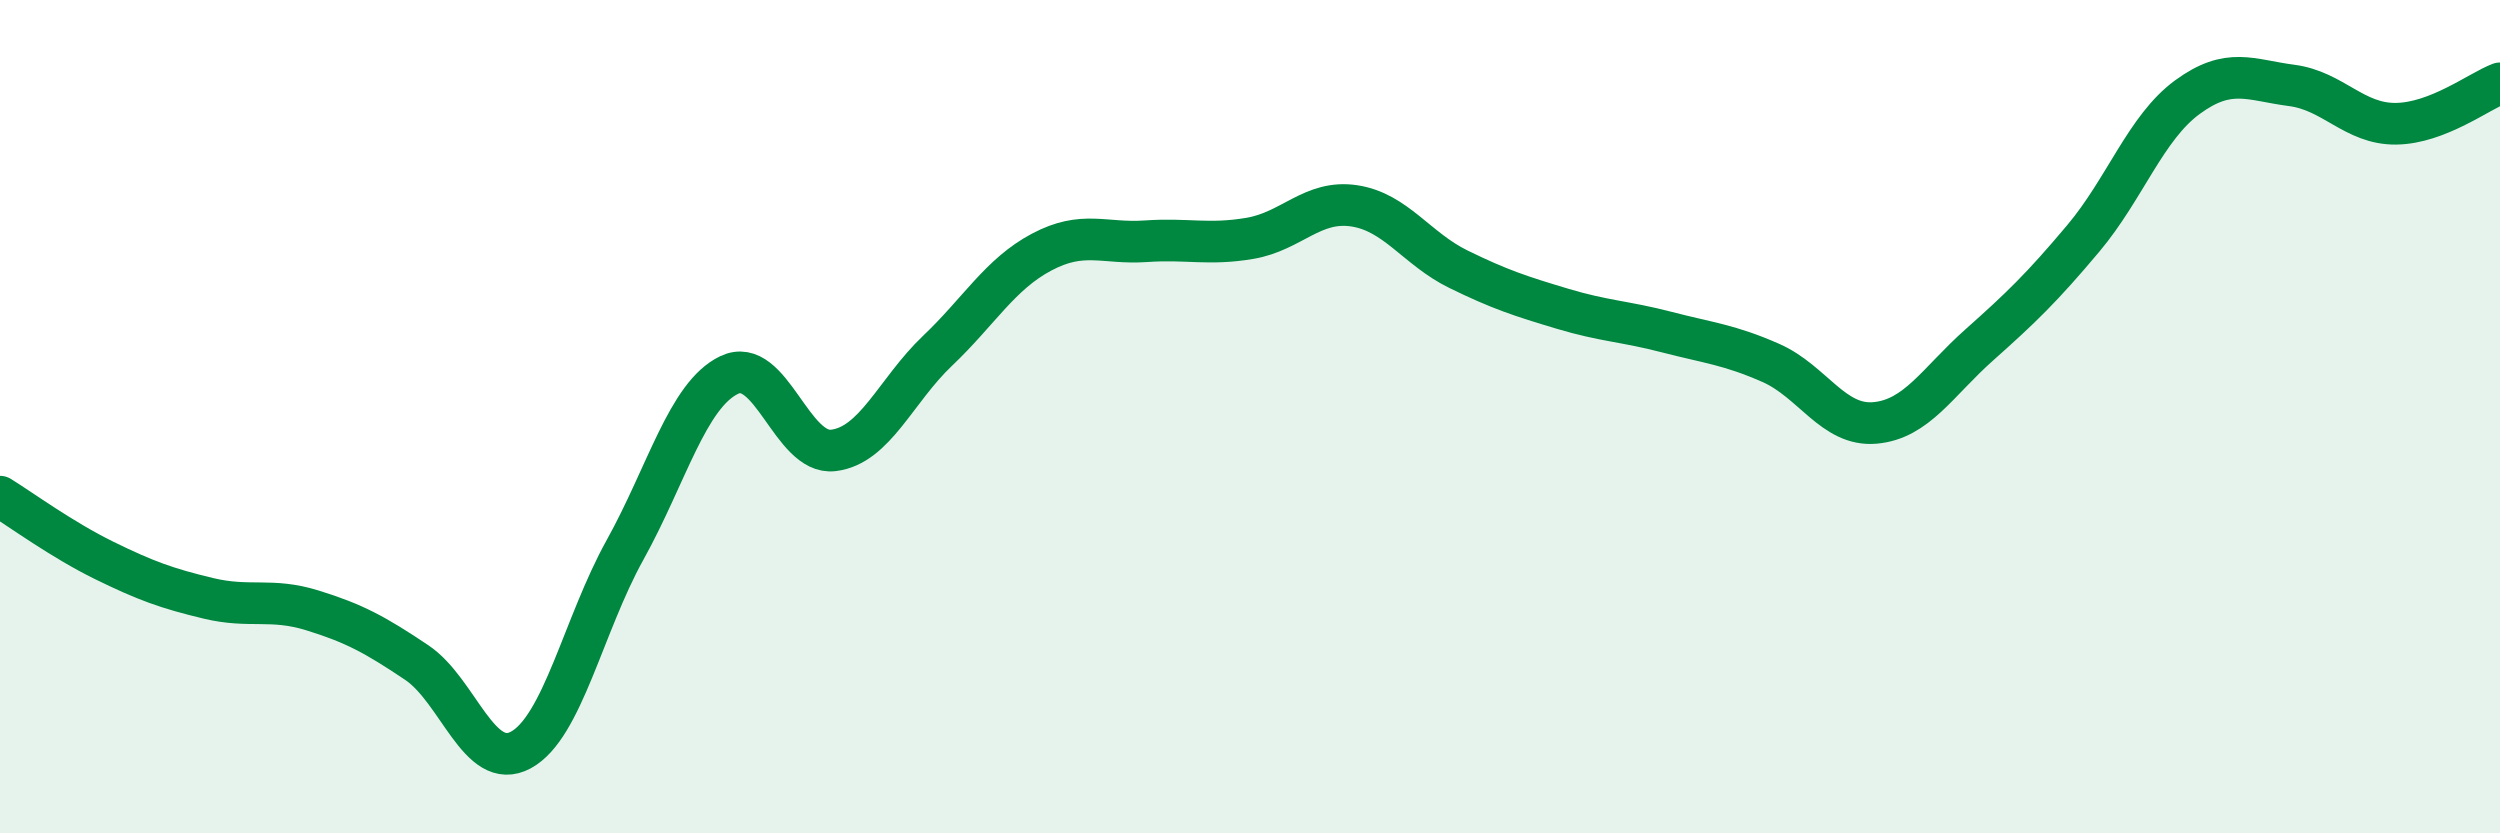 
    <svg width="60" height="20" viewBox="0 0 60 20" xmlns="http://www.w3.org/2000/svg">
      <path
        d="M 0,11.92 C 0.5,12.23 1.5,12.96 2.5,13.45 C 3.5,13.94 4,14.12 5,14.36 C 6,14.6 6.5,14.34 7.5,14.65 C 8.5,14.96 9,15.23 10,15.9 C 11,16.57 11.5,18.54 12.5,18 C 13.5,17.46 14,15 15,13.2 C 16,11.4 16.5,9.48 17.5,9 C 18.5,8.52 19,10.93 20,10.81 C 21,10.69 21.5,9.37 22.5,8.42 C 23.5,7.47 24,6.58 25,6.05 C 26,5.52 26.5,5.86 27.5,5.79 C 28.5,5.72 29,5.89 30,5.72 C 31,5.55 31.5,4.79 32.5,4.94 C 33.5,5.09 34,5.97 35,6.46 C 36,6.95 36.5,7.11 37.5,7.41 C 38.5,7.71 39,7.71 40,7.97 C 41,8.23 41.5,8.27 42.5,8.71 C 43.5,9.15 44,10.24 45,10.15 C 46,10.06 46.5,9.17 47.5,8.28 C 48.5,7.39 49,6.91 50,5.72 C 51,4.53 51.5,3.06 52.5,2.33 C 53.5,1.6 54,1.92 55,2.05 C 56,2.18 56.5,2.98 57.5,2.97 C 58.5,2.96 59.5,2.19 60,2L60 20L0 20Z"
        fill="#008740"
        opacity="0.1"
        stroke-linecap="round"
        stroke-linejoin="round"
      />
      <path
        d="M 0,11.92 C 0.5,12.23 1.5,12.96 2.5,13.45 C 3.5,13.94 4,14.12 5,14.36 C 6,14.6 6.5,14.34 7.5,14.65 C 8.5,14.96 9,15.23 10,15.9 C 11,16.57 11.5,18.54 12.5,18 C 13.5,17.46 14,15 15,13.2 C 16,11.4 16.5,9.48 17.5,9 C 18.5,8.52 19,10.93 20,10.81 C 21,10.69 21.5,9.37 22.5,8.42 C 23.5,7.47 24,6.58 25,6.05 C 26,5.52 26.5,5.86 27.5,5.79 C 28.5,5.72 29,5.89 30,5.72 C 31,5.55 31.5,4.79 32.5,4.94 C 33.5,5.09 34,5.97 35,6.46 C 36,6.95 36.5,7.11 37.5,7.41 C 38.5,7.71 39,7.71 40,7.97 C 41,8.23 41.5,8.27 42.5,8.71 C 43.5,9.15 44,10.24 45,10.15 C 46,10.06 46.5,9.17 47.5,8.28 C 48.5,7.39 49,6.91 50,5.72 C 51,4.53 51.5,3.06 52.5,2.33 C 53.5,1.6 54,1.92 55,2.05 C 56,2.18 56.5,2.98 57.5,2.97 C 58.5,2.96 59.5,2.19 60,2"
        stroke="#008740"
        stroke-width="1"
        fill="none"
        stroke-linecap="round"
        stroke-linejoin="round"
      />
    </svg>
  